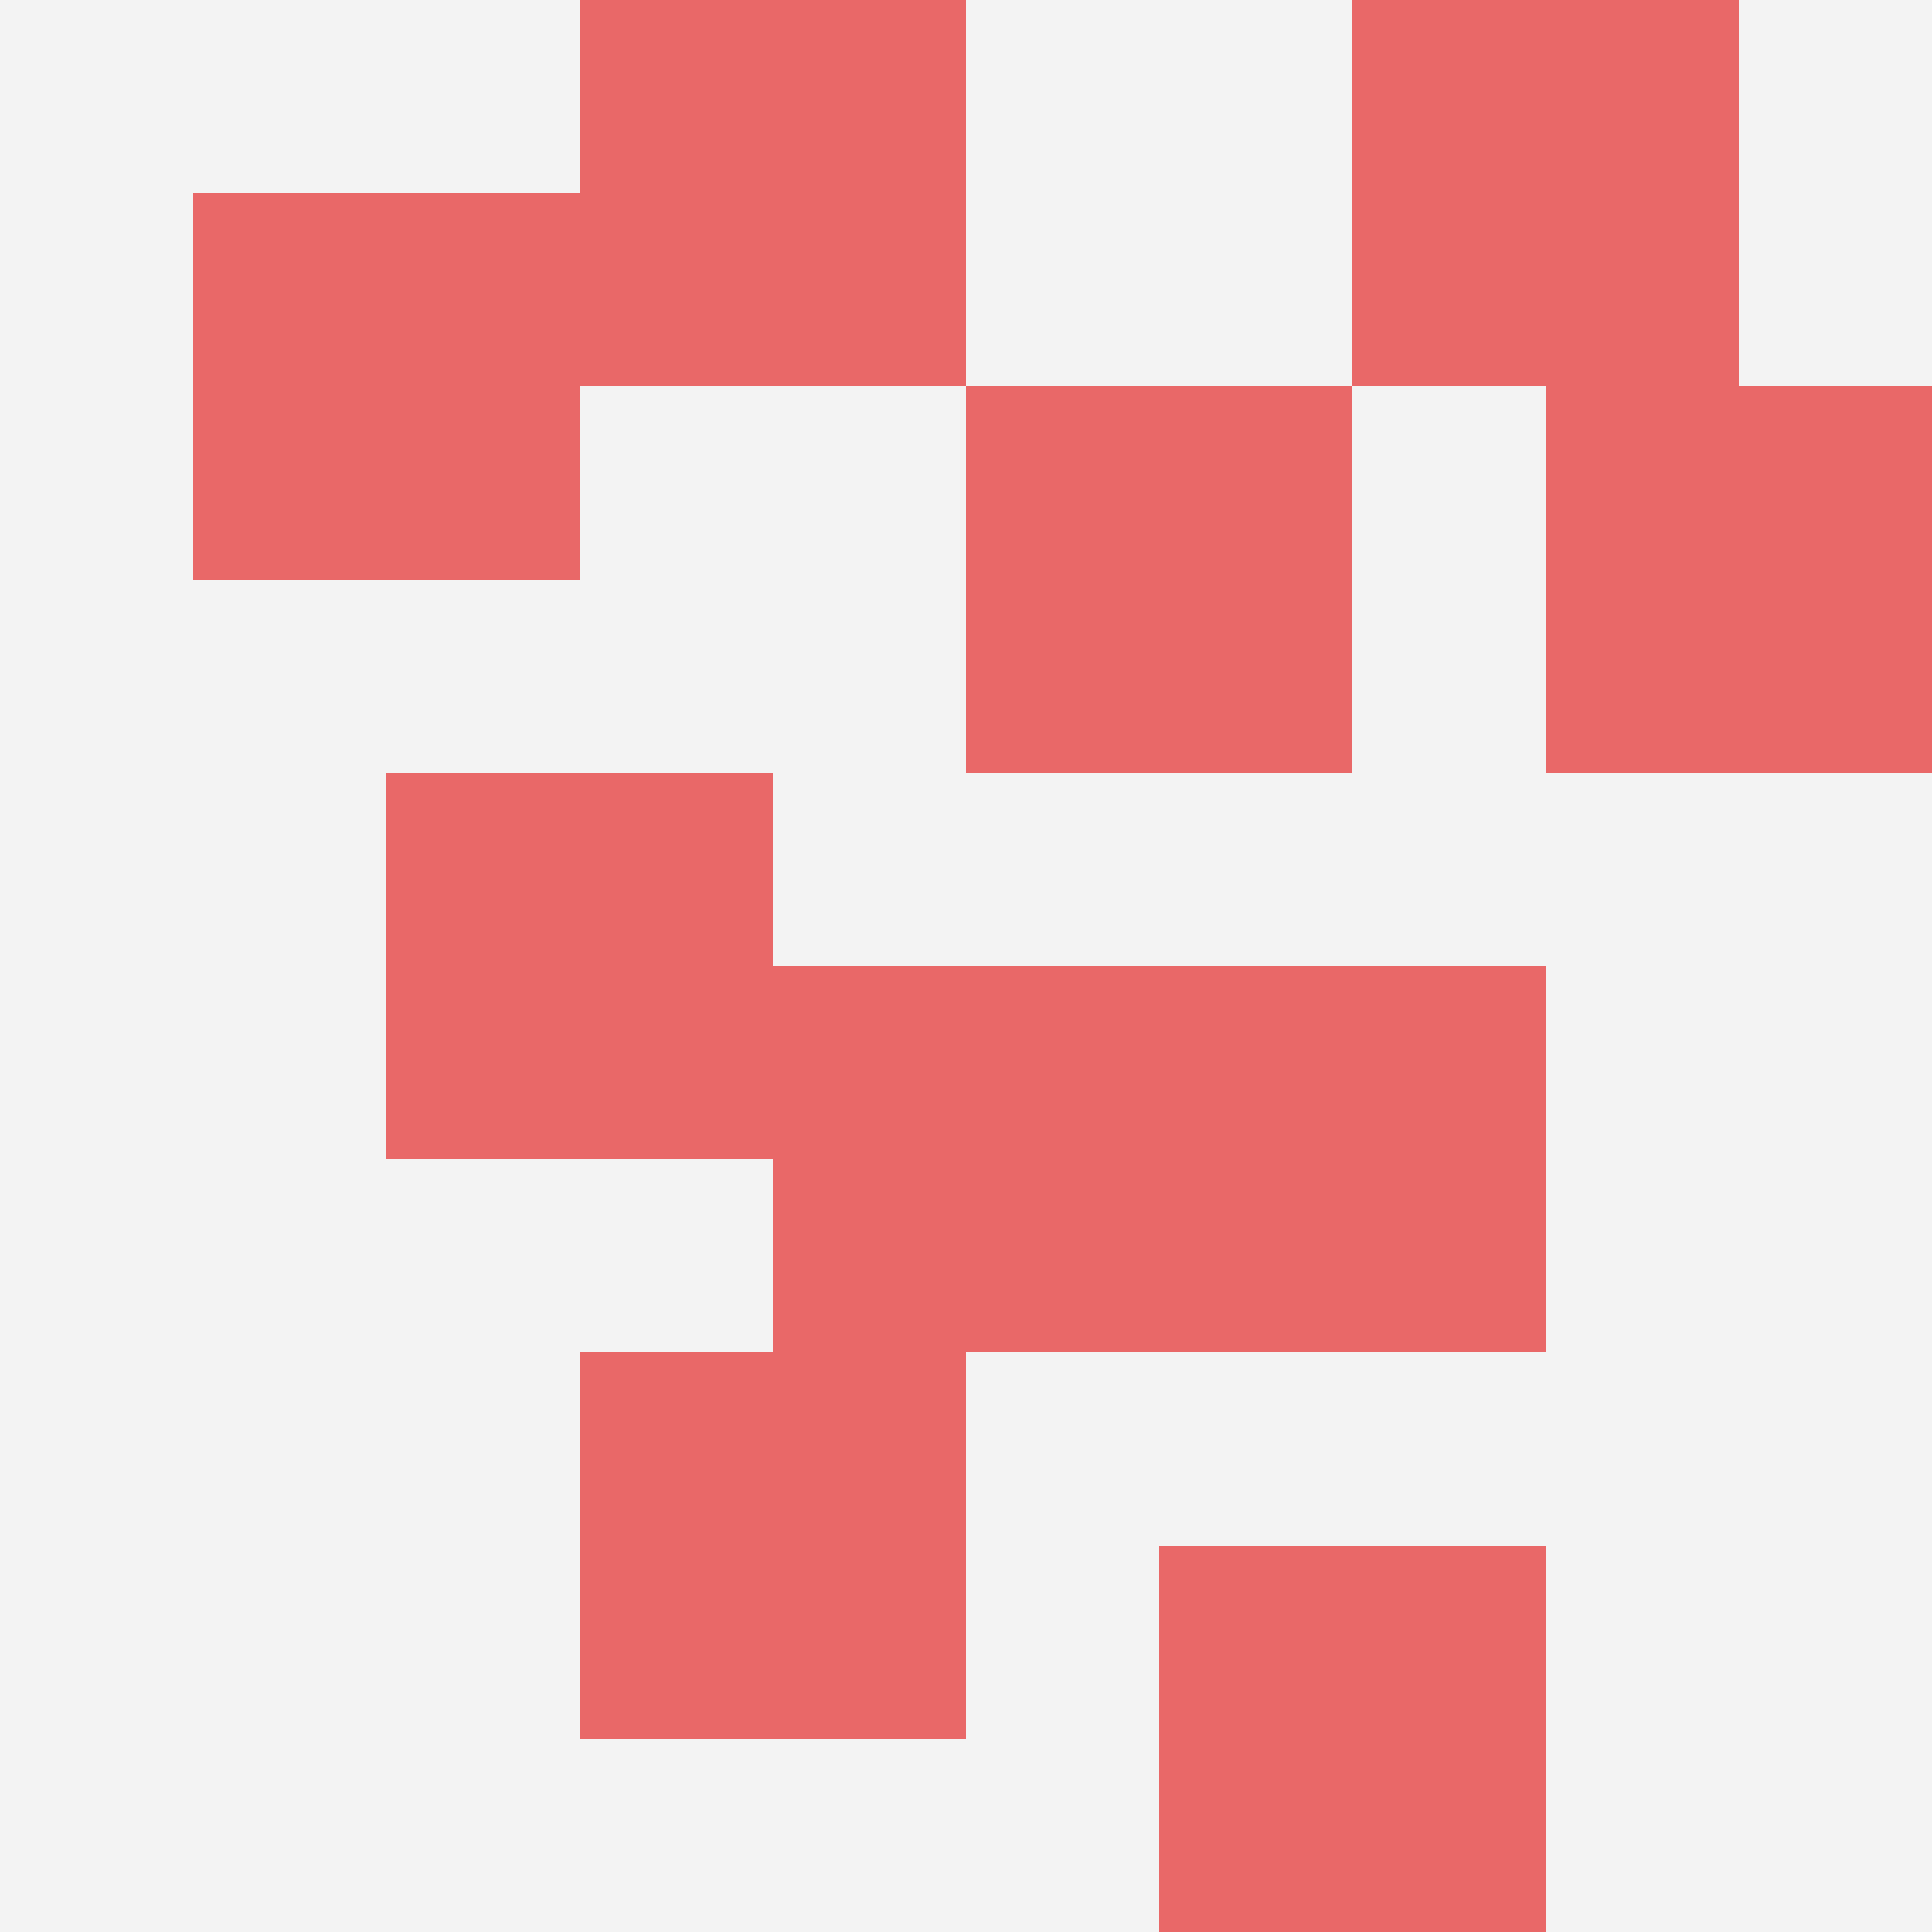 <svg id="ten-svg" xmlns="http://www.w3.org/2000/svg" preserveAspectRatio="xMinYMin meet" viewBox="0 0 10 10"> <rect x="0" y="0" width="10" height="10" fill="#F3F3F3"/><rect class="t" x="6" y="8"/><rect class="t" x="6" y="5"/><rect class="t" x="2" y="4"/><rect class="t" x="8" y="2"/><rect class="t" x="1" y="1"/><rect class="t" x="7" y="0"/><rect class="t" x="3" y="0"/><rect class="t" x="4" y="5"/><rect class="t" x="3" y="7"/><rect class="t" x="5" y="2"/><style>.t{width:2px;height:2px;fill:#E96868} #ten-svg{shape-rendering:crispedges;}</style></svg>
